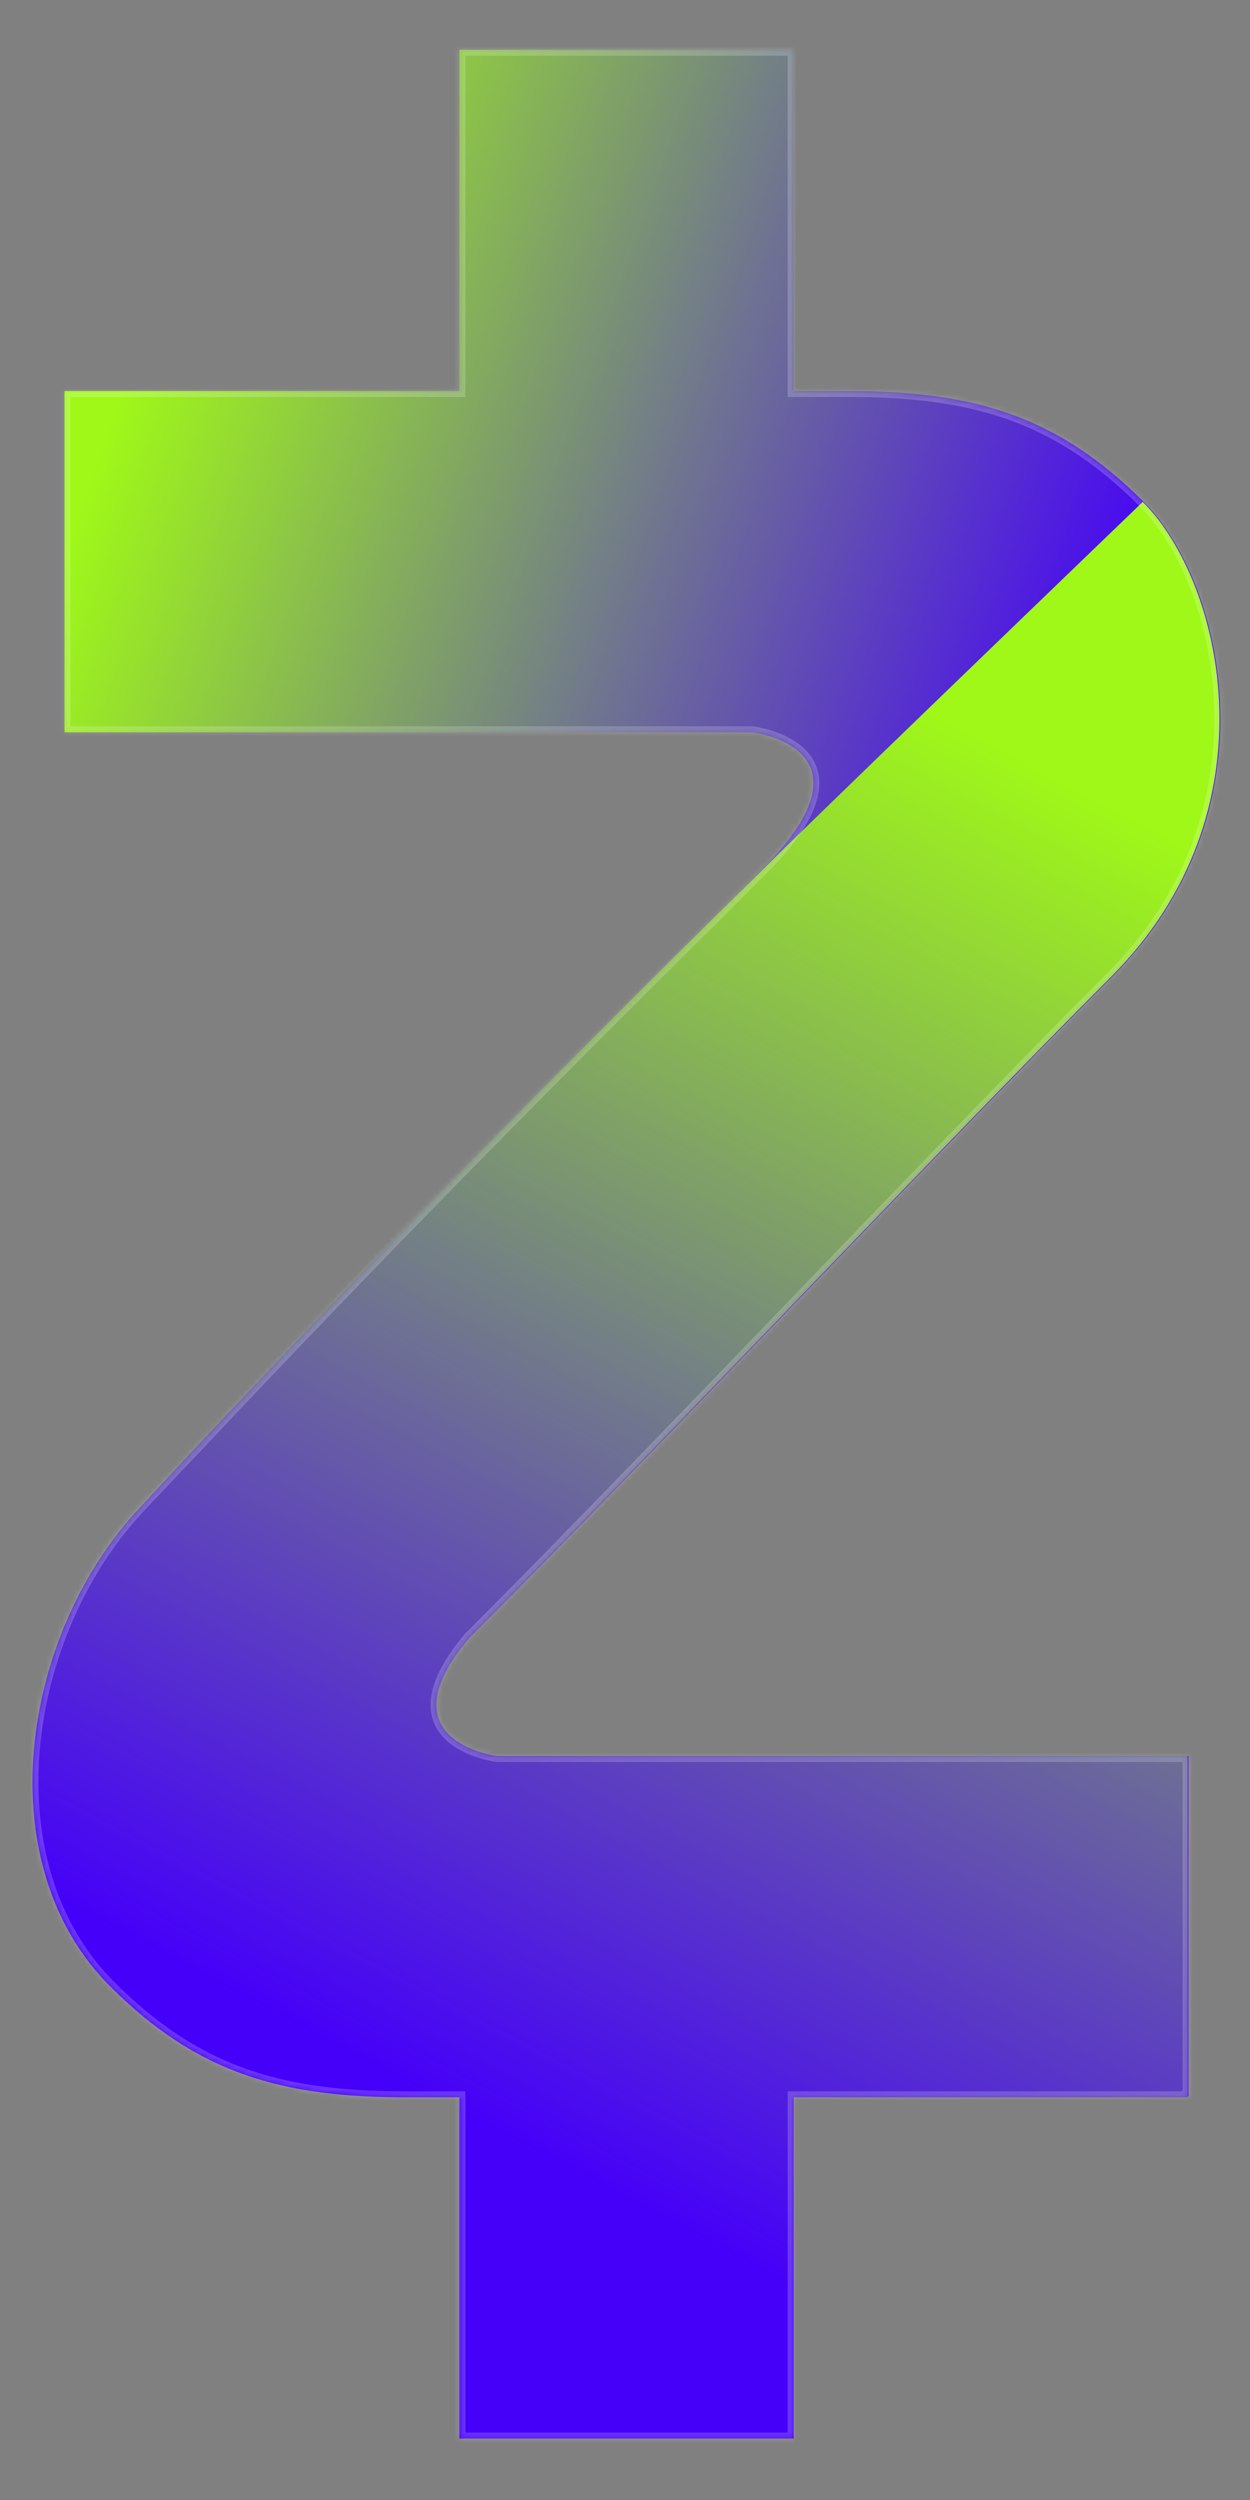 <svg width="230" height="460" viewBox="0 0 230 460" fill="none" xmlns="http://www.w3.org/2000/svg">
<rect x="0" y="0" width="230" height="460" fill="#808080" stroke="none"/>
<path d="M91.49 323.11C91.49 323.11 70.29 320.521 86.311 301.425C119.001 268.736 174.67 209.668 204.609 179.729C235.032 149.305 225.323 107.23 210.434 92.341C194.251 76.159 178.554 71.951 156.06 71.951H146.026V9.161H84.531V71.951H11.87V134.741H138.42C138.42 134.741 161.4 137.492 141.657 158.53C79.029 221.158 38.572 263.557 25.625 277.313C3.94 300.454 -2.533 342.53 20.285 365.348C36.468 381.531 52.165 385.738 74.659 385.738H84.531V448.528H146.026V385.738H218.688V323.11H91.49Z" fill="url(#paint0_linear_4193_940)"/>
<path d="M210.273 92.342C225.161 107.23 234.871 149.306 204.447 179.73C174.67 209.506 118.839 268.736 86.15 301.425C70.128 320.521 91.328 323.111 91.328 323.111H218.526V385.9H146.026V448.69H84.531V385.9H74.66C52.165 385.9 36.468 381.693 20.285 365.51C-2.533 342.692 3.94 300.616 25.625 277.475C38.572 263.557 78.543 220.673 141.657 158.692C158.649 142.023 210.273 92.342 210.273 92.342Z" fill="url(#paint1_linear_4193_940)"/>
<mask id="path-3-inside-1_4193_940" fill="white">
<path fill-rule="evenodd" clip-rule="evenodd" d="M86.311 301.425C70.29 320.521 91.49 323.11 91.49 323.11H218.688V385.738H218.526V385.901H146.026V448.69H84.531L84.531 448.528L84.531 385.901H74.66C52.165 385.901 36.468 381.693 20.285 365.51C10.348 355.573 5.966 341.983 5.976 327.896C5.946 309.587 13.348 290.415 25.625 277.312C28.082 274.702 31.529 271.061 35.93 266.446C53.41 247.835 85.949 213.706 131.863 168.339C135.065 165.127 138.329 161.857 141.657 158.53C161.4 137.492 138.42 134.741 138.42 134.741H11.87V71.951H84.531V9.161H146.026V71.951H156.06C178.554 71.951 194.251 76.159 210.434 92.341C225.323 107.23 235.032 149.305 204.609 179.729C189.968 194.37 169.175 215.976 147.924 238.057C125.719 261.13 103.015 284.721 86.311 301.425Z"/>
</mask>
<path d="M91.49 323.11L91.357 324.197L91.423 324.205H91.49V323.11ZM86.311 301.425L85.537 300.651L85.503 300.684L85.472 300.721L86.311 301.425ZM218.688 323.11H219.783V322.015H218.688V323.11ZM218.688 385.738V386.833H219.783V385.738H218.688ZM218.526 385.738V384.643H217.431V385.738H218.526ZM218.526 385.901V386.996H219.621V385.901H218.526ZM146.026 385.901V384.805H144.931V385.901H146.026ZM146.026 448.69V449.786H147.122V448.69H146.026ZM84.531 448.69L83.436 448.691L83.436 449.786H84.531V448.69ZM84.531 448.528L83.436 448.528L83.436 448.529L84.531 448.528ZM84.531 385.901L85.626 385.901L85.626 384.805H84.531V385.901ZM20.285 365.51L21.059 364.736L21.059 364.736L20.285 365.51ZM5.976 327.896L7.072 327.897L7.072 327.894L5.976 327.896ZM25.625 277.312L24.828 276.562L24.826 276.564L25.625 277.312ZM35.93 266.446L36.723 267.202L36.728 267.195L35.93 266.446ZM131.863 168.339L132.633 169.119L132.639 169.113L131.863 168.339ZM141.657 158.53L142.431 159.304L142.444 159.292L142.456 159.279L141.657 158.53ZM138.42 134.741L138.55 133.653L138.486 133.646H138.42V134.741ZM11.87 134.741H10.774V135.836H11.87V134.741ZM11.87 71.951V70.856H10.774V71.951H11.87ZM84.531 71.951V73.046H85.626V71.951H84.531ZM84.531 9.161V8.066H83.436V9.161H84.531ZM146.026 9.161H147.122V8.066H146.026V9.161ZM146.026 71.951H144.931V73.046H146.026V71.951ZM210.434 92.341L209.66 93.116L209.66 93.116L210.434 92.341ZM204.609 179.729L203.834 178.955L203.834 178.955L204.609 179.729ZM147.924 238.057L147.135 237.297L147.135 237.297L147.924 238.057ZM91.49 323.11C91.623 322.023 91.623 322.023 91.623 322.023C91.623 322.023 91.624 322.023 91.624 322.023C91.624 322.023 91.623 322.023 91.623 322.023C91.622 322.023 91.619 322.023 91.616 322.022C91.609 322.021 91.596 322.02 91.579 322.017C91.546 322.013 91.494 322.005 91.424 321.994C91.286 321.973 91.081 321.938 90.822 321.887C90.304 321.785 89.577 321.618 88.753 321.362C87.086 320.842 85.112 319.983 83.634 318.623C82.196 317.299 81.222 315.505 81.452 312.968C81.689 310.359 83.211 306.825 87.15 302.129L85.472 300.721C81.401 305.573 79.565 309.524 79.271 312.771C78.97 316.09 80.292 318.524 82.151 320.235C83.971 321.909 86.295 322.89 88.102 323.453C89.015 323.737 89.82 323.922 90.398 324.036C90.688 324.093 90.922 324.133 91.087 324.159C91.169 324.171 91.234 324.181 91.279 324.187C91.302 324.19 91.32 324.193 91.333 324.194C91.34 324.195 91.345 324.196 91.349 324.196C91.351 324.197 91.353 324.197 91.354 324.197C91.355 324.197 91.355 324.197 91.356 324.197C91.356 324.197 91.357 324.197 91.49 323.11ZM218.688 322.015H91.49V324.205H218.688V322.015ZM219.783 385.738V323.11H217.592V385.738H219.783ZM218.526 386.833H218.688V384.643H218.526V386.833ZM217.431 385.738V385.901H219.621V385.738H217.431ZM218.526 384.805H146.026V386.996H218.526V384.805ZM144.931 385.901V448.69H147.122V385.901H144.931ZM146.026 447.595H84.531V449.786H146.026V447.595ZM85.626 448.69L85.626 448.528L83.436 448.529L83.436 448.691L85.626 448.69ZM85.626 448.528L85.626 385.901L83.436 385.901L83.436 448.528L85.626 448.528ZM84.531 384.805H74.66V386.996H84.531V384.805ZM74.66 384.805C63.475 384.805 54.065 383.758 45.468 380.74C36.886 377.728 29.052 372.728 21.059 364.736L19.51 366.284C27.701 374.475 35.807 379.671 44.743 382.807C53.665 385.939 63.35 386.996 74.66 386.996V384.805ZM21.059 364.736C11.373 355.049 7.061 341.764 7.072 327.897L4.881 327.895C4.871 342.203 9.323 356.097 19.51 366.284L21.059 364.736ZM24.826 276.564C12.352 289.876 4.85 309.319 4.881 327.898L7.072 327.894C7.042 309.854 14.343 290.954 26.424 278.061L24.826 276.564ZM35.137 265.69C30.735 270.307 27.286 273.95 24.828 276.562L26.423 278.063C28.877 275.455 32.323 271.815 36.723 267.201L35.137 265.69ZM36.728 267.195C54.201 248.593 86.731 214.474 132.633 169.118L131.093 167.56C85.168 212.938 52.62 247.077 35.132 265.696L36.728 267.195ZM140.882 157.755C137.555 161.083 134.289 164.354 131.087 167.566L132.639 169.113C135.84 165.901 139.104 162.631 142.431 159.304L140.882 157.755ZM138.42 134.741C138.29 135.828 138.29 135.828 138.289 135.828C138.289 135.828 138.289 135.828 138.289 135.828C138.289 135.828 138.289 135.828 138.29 135.828C138.291 135.828 138.294 135.829 138.298 135.829C138.306 135.83 138.319 135.832 138.338 135.835C138.374 135.84 138.431 135.848 138.506 135.859C138.656 135.882 138.878 135.92 139.157 135.975C139.716 136.085 140.495 136.265 141.371 136.543C143.146 137.107 145.206 138.041 146.663 139.516C148.068 140.938 148.953 142.895 148.405 145.729C147.84 148.65 145.735 152.583 140.858 157.78L142.456 159.279C147.45 153.957 149.876 149.657 150.556 146.145C151.252 142.547 150.094 139.872 148.221 137.976C146.402 136.134 143.951 135.065 142.034 134.456C141.064 134.147 140.202 133.948 139.581 133.826C139.27 133.764 139.018 133.722 138.841 133.694C138.752 133.681 138.683 133.671 138.634 133.664C138.609 133.661 138.59 133.658 138.576 133.656C138.569 133.656 138.563 133.655 138.559 133.654C138.557 133.654 138.555 133.654 138.554 133.654C138.553 133.654 138.552 133.654 138.552 133.653C138.551 133.653 138.55 133.653 138.42 134.741ZM11.87 135.836H138.42V133.646H11.87V135.836ZM10.774 71.951V134.741H12.965V71.951H10.774ZM84.531 70.856H11.87V73.046H84.531V70.856ZM83.436 9.161V71.951H85.626V9.161H83.436ZM146.026 8.066H84.531V10.256H146.026V8.066ZM147.122 71.951V9.161H144.931V71.951H147.122ZM156.06 70.856H146.026V73.046H156.06V70.856ZM211.209 91.567C203.019 83.377 194.912 78.181 185.977 75.044C177.055 71.912 167.369 70.856 156.06 70.856V73.046C167.244 73.046 176.655 74.093 185.251 77.111C193.833 80.124 201.667 85.123 209.66 93.116L211.209 91.567ZM205.383 180.504C220.833 165.054 226.102 146.625 225.608 130.177C225.116 113.776 218.89 99.248 211.209 91.567L209.66 93.116C216.867 100.323 222.94 114.277 223.419 130.242C223.896 146.16 218.808 163.981 203.834 178.955L205.383 180.504ZM148.714 238.816C169.967 216.732 190.752 195.135 205.383 180.504L203.834 178.955C189.185 193.604 168.382 215.22 147.135 237.297L148.714 238.816ZM87.086 302.2C103.799 285.486 126.511 261.886 148.714 238.816L147.135 237.297C124.927 260.373 102.232 283.956 85.537 300.651L87.086 302.2Z" fill="white" fill-opacity="0.2" mask="url(#path-3-inside-1_4193_940)"/>
<defs>
<linearGradient id="paint0_linear_4193_940" x1="17.372" y1="86.03" x2="199.43" y2="149.953" gradientUnits="userSpaceOnUse">
<stop stop-color="#9FF818"/>
<stop offset="1" stop-color="#4500F9"/>
</linearGradient>
<linearGradient id="paint1_linear_4193_940" x1="82.104" y1="387.842" x2="207.522" y2="149.953" gradientUnits="userSpaceOnUse">
<stop stop-color="#4500F9"/>
<stop offset="1" stop-color="#9FF818"/>
</linearGradient>
</defs>
</svg>
